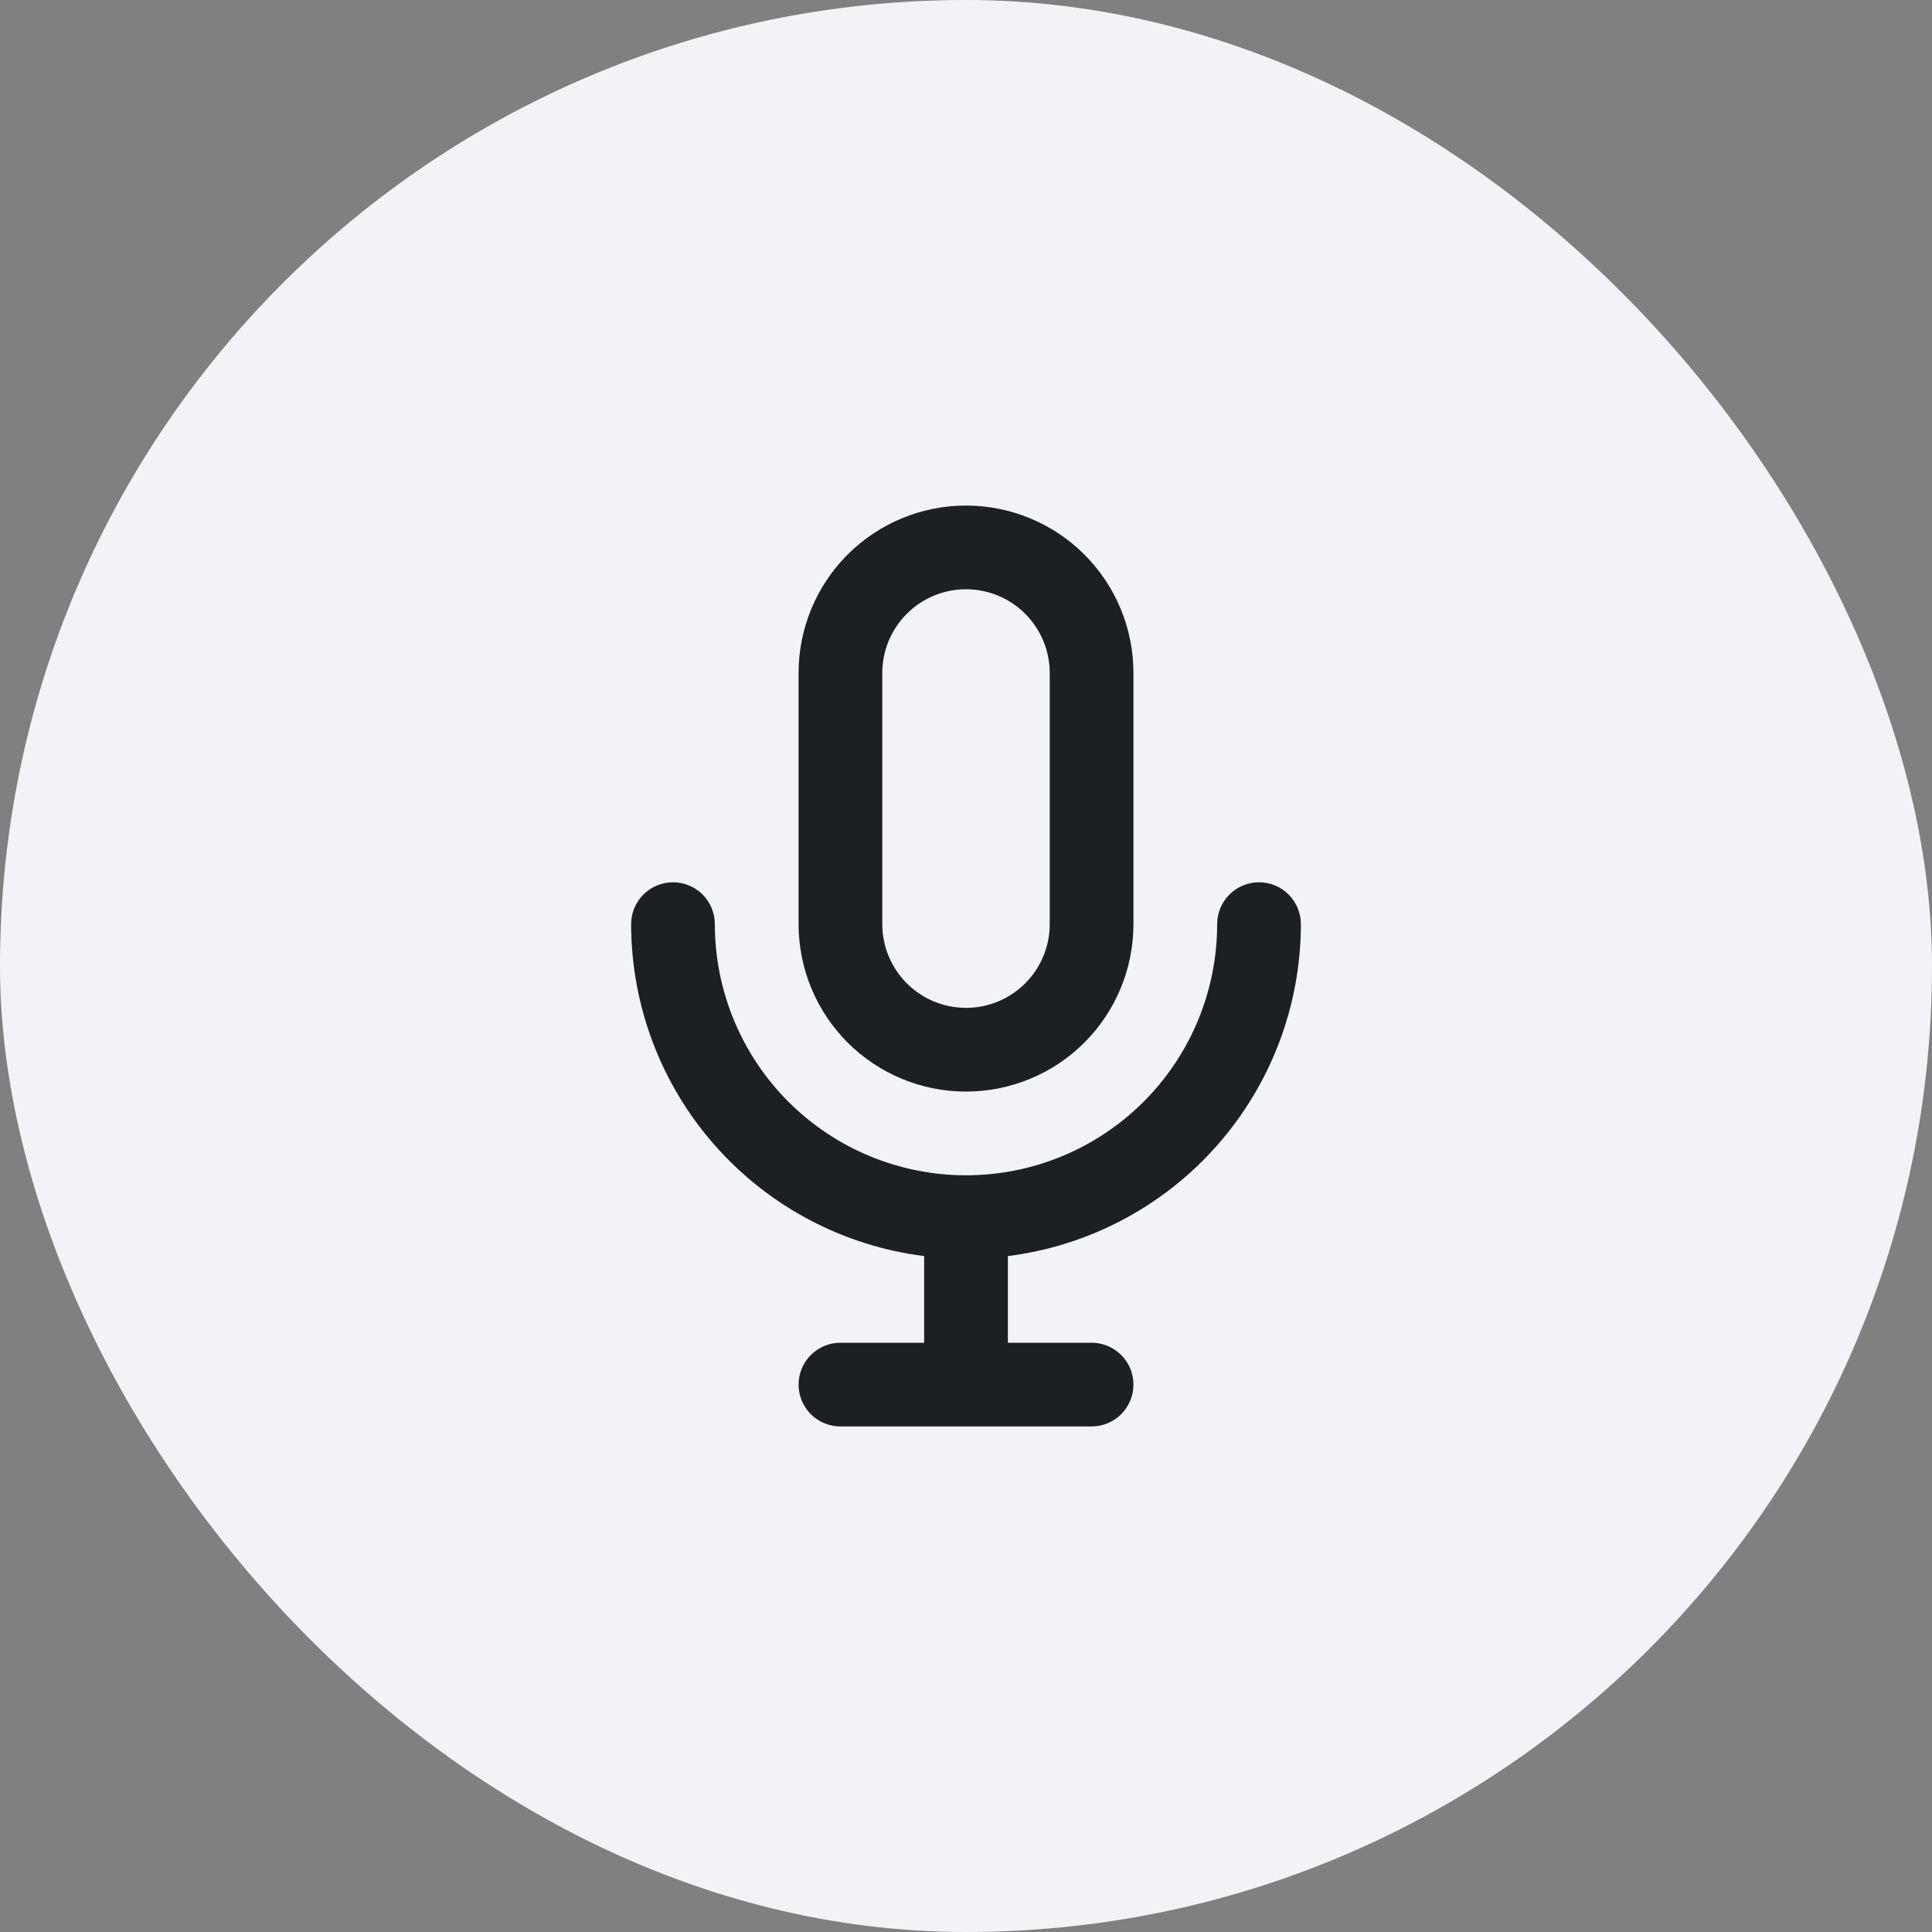 <svg width="100" height="100" viewBox="0 0 100 100" fill="none" xmlns="http://www.w3.org/2000/svg">
<rect x="0" y="0" width="100" height="100" fill="#808080" stroke="none"/>
<rect width="100" height="100" rx="50" fill="#F2F3F7"/>
<path d="M50 56.5C52.299 56.5 54.503 55.587 56.129 53.962C57.754 52.336 58.667 50.132 58.667 47.833V34.833C58.667 32.535 57.754 30.33 56.129 28.705C54.503 27.08 52.299 26.167 50 26.167C47.702 26.167 45.497 27.08 43.872 28.705C42.247 30.33 41.334 32.535 41.334 34.833V47.833C41.334 50.132 42.247 52.336 43.872 53.962C45.497 55.587 47.702 56.5 50 56.5ZM45.667 34.833C45.667 33.684 46.123 32.582 46.936 31.769C47.749 30.956 48.851 30.5 50 30.5C51.15 30.5 52.252 30.956 53.065 31.769C53.877 32.582 54.334 33.684 54.334 34.833V47.833C54.334 48.983 53.877 50.085 53.065 50.897C52.252 51.71 51.15 52.167 50 52.167C48.851 52.167 47.749 51.71 46.936 50.897C46.123 50.085 45.667 48.983 45.667 47.833V34.833ZM67.334 47.833C67.334 47.259 67.105 46.708 66.699 46.301C66.293 45.895 65.742 45.667 65.167 45.667C64.592 45.667 64.041 45.895 63.635 46.301C63.229 46.708 63 47.259 63 47.833C63 51.281 61.631 54.588 59.193 57.026C56.755 59.464 53.448 60.833 50 60.833C46.553 60.833 43.246 59.464 40.808 57.026C38.37 54.588 37 51.281 37 47.833C37 47.259 36.772 46.708 36.366 46.301C35.959 45.895 35.408 45.667 34.834 45.667C34.259 45.667 33.708 45.895 33.302 46.301C32.895 46.708 32.667 47.259 32.667 47.833C32.671 52.052 34.213 56.125 37.005 59.288C39.798 62.452 43.648 64.488 47.834 65.015V69.5H43.5C42.926 69.5 42.375 69.728 41.968 70.135C41.562 70.541 41.334 71.092 41.334 71.667C41.334 72.241 41.562 72.792 41.968 73.199C42.375 73.605 42.926 73.833 43.5 73.833H56.5C57.075 73.833 57.626 73.605 58.032 73.199C58.439 72.792 58.667 72.241 58.667 71.667C58.667 71.092 58.439 70.541 58.032 70.135C57.626 69.728 57.075 69.5 56.5 69.5H52.167V65.015C56.353 64.488 60.203 62.452 62.995 59.288C65.787 56.125 67.33 52.052 67.334 47.833Z" fill="#1D2023"/>
</svg>
